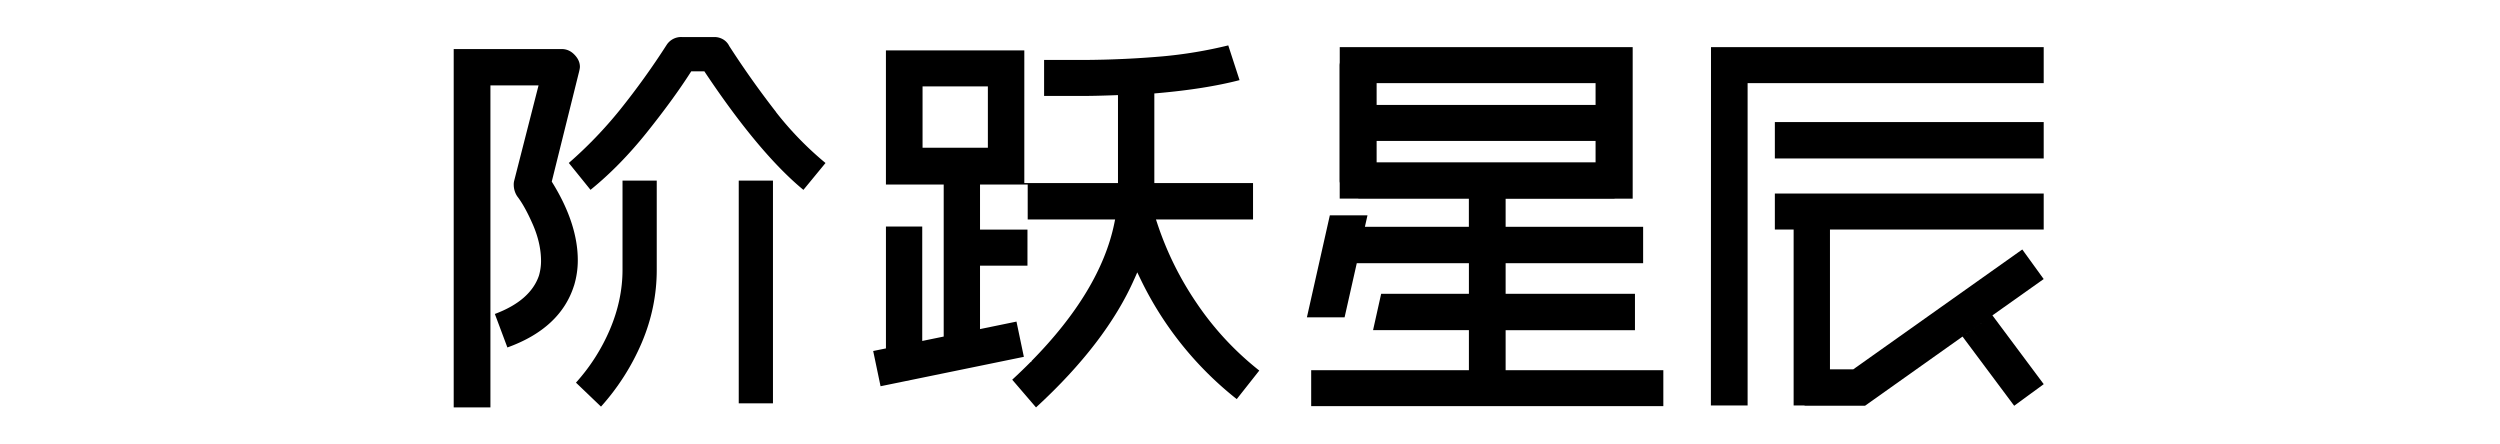 <svg fill="currentColor" fill-rule="evenodd" height="1em" style="flex:none;line-height:1" viewBox="0 0 90 24" xmlns="http://www.w3.org/2000/svg"><title>Stepfun</title><path d="M19.408 6.051a49.571 49.571 0 01-2.53-3.567.845.845 0 00-.336-.361A.93.93 0 0016.08 2h-1.77a.93.93 0 00-.814.428 40.853 40.853 0 01-2.516 3.5A22.752 22.752 0 018.216 8.8l1.172 1.451c1.052-.851 2.078-1.896 3.045-3.106.945-1.182 1.733-2.263 2.342-3.213l.052-.08h.71l.05.078c1.934 2.895 3.717 5.022 5.297 6.323l1.193-1.451a17.713 17.713 0 01-2.673-2.749l.004-.002z"></path><path clip-rule="evenodd" d="M38.76 15.054l.153-.347.164.341a18.47 18.47 0 005.207 6.504l1.217-1.542a16.082 16.082 0 01-3.386-3.648 17.204 17.204 0 01-2.118-4.286l-.075-.226h5.242V9.886h-5.33v-4.84l.159-.014c1.722-.15 3.217-.387 4.443-.705l-.61-1.876a23.937 23.937 0 01-3.578.595 51.91 51.91 0 01-4.149.191h-2.218V5.18h2.216c.365 0 .902-.013 1.593-.038l.181-.007v4.75h-5.058V2.722H25.34v7.242h3.12v8.21l-1.159.238v-6.178h-1.96v6.58l-.689.14.398 1.903 7.738-1.588-.398-1.903-1.969.405v-3.426h2.562V12.4h-2.562V9.963h2.575v1.887h4.72l-.042.206c-.496 2.432-2.002 4.933-4.481 7.448l.007.031-.045.01c-.316.319-.648.639-.995.959L33.445 22c2.517-2.31 4.304-4.648 5.313-6.946h.002zm-7.915-7.077h-3.527V4.665h3.527v3.312zM50.107 17.138l.659-2.926h6.055v1.652h-4.738l-.438 1.964h5.176v2.161h-8.517v1.943H67.32v-1.943h-8.516v-2.16h6.984v-1.965h-6.984v-1.652h7.425v-1.964h-7.425v-1.514h5.856a.314.314 0 00.053-.006h.952V2.546H49.846v.833l-.004.033a2.317 2.317 0 00-.009.093v6.267c0 .035.004.067.011.103v.851h1.005v.006h5.97v1.514h-5.614l.139-.616h-2.033l-1.238 5.506h2.032l.002.002zm1.731-12.65h11.823v1.18H51.838v-1.18zm0 4.28V7.61h11.823v1.157H51.838z"></path><path d="M12.964 9.752v4.823c0 1.34-.27 2.658-.804 3.918a12.493 12.493 0 01-2.206 3.464l-1.352-1.294a10.32 10.32 0 001.834-2.873c.45-1.059.68-2.14.68-3.215V9.752h1.848zM19.24 9.752h-1.848V21.78h1.848V9.752zM8.701 14.052c0 .463-.067.924-.202 1.368h-.002c-.482 1.534-1.693 2.658-3.598 3.343l-.677-1.809c1.277-.477 2.078-1.173 2.383-2.076.075-.264.111-.526.111-.779 0-.627-.144-1.281-.43-1.946-.287-.663-.577-1.19-.854-1.549a1.138 1.138 0 01-.19-.616.79.79 0 01.026-.235l1.313-5.14H3.983v17.385H2V2.648h5.822c.303 0 .553.125.766.38.15.178.227.373.227.58 0 .06-.017.151-.046.269l-1.474 5.93.038.062c.909 1.469 1.368 2.877 1.368 4.183zM73.342 6.593H87.86v1.964H73.342V6.593z"></path><path d="M87.86 2.546H69.894l-.006 19.35h1.983V4.489H87.86V2.546z"></path><path d="M77.575 19.945h-1.257v-7.55H87.86v-1.944H73.342v1.944h1.014v9.5l.587.002.01.014h3.258l5.266-3.736v-.001l1.613-1.143-1.613 1.144 2.789 3.737 1.595-1.167-2.77-3.714 2.768-1.962-1.155-1.597-4.405 3.123-4.724 3.35z"></path></svg>